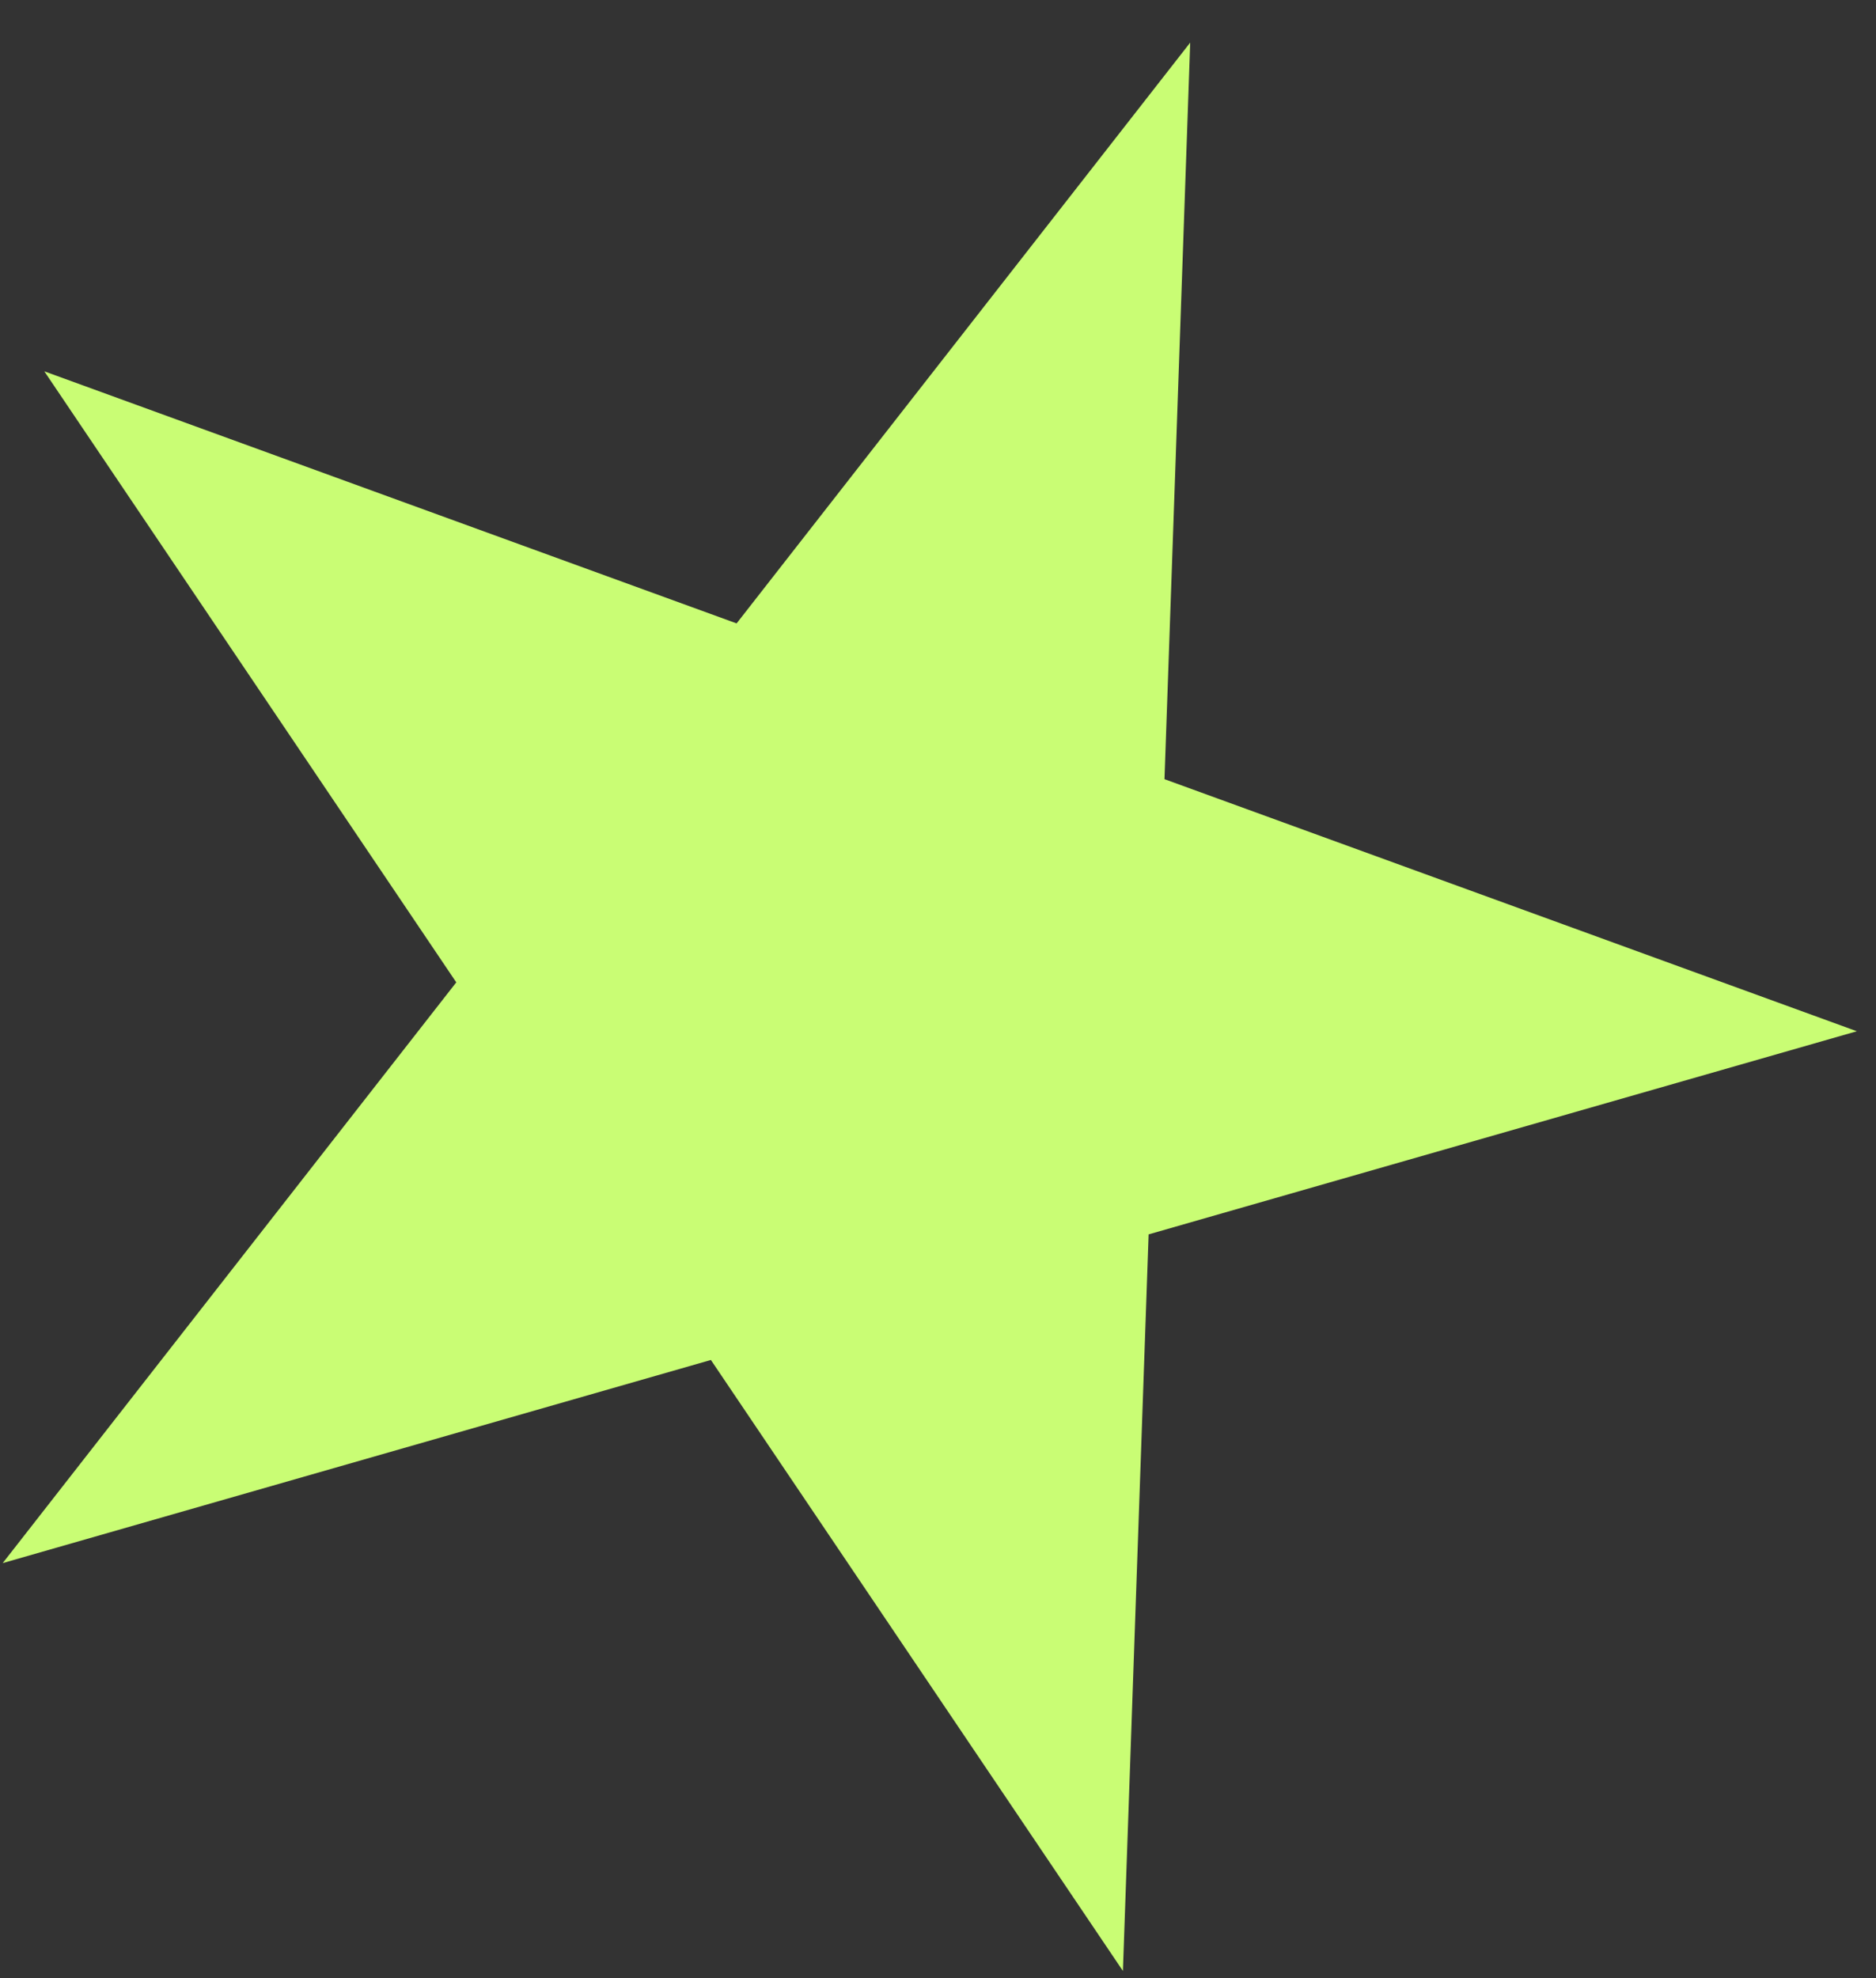 <svg width="37" height="39" viewBox="0 0 37 39" fill="none" xmlns="http://www.w3.org/2000/svg">
<rect x="0" y="0" width="37" height="39" fill="#333333" stroke="none"/>
<path d="M23.474 0.84L22.967 15.362L36.622 20.332L22.654 24.337L22.147 38.859L14.021 26.813L0.053 30.818L8.999 19.368L0.874 7.321L14.528 12.291L23.474 0.84Z" fill="#C9FD74"/>
</svg>
